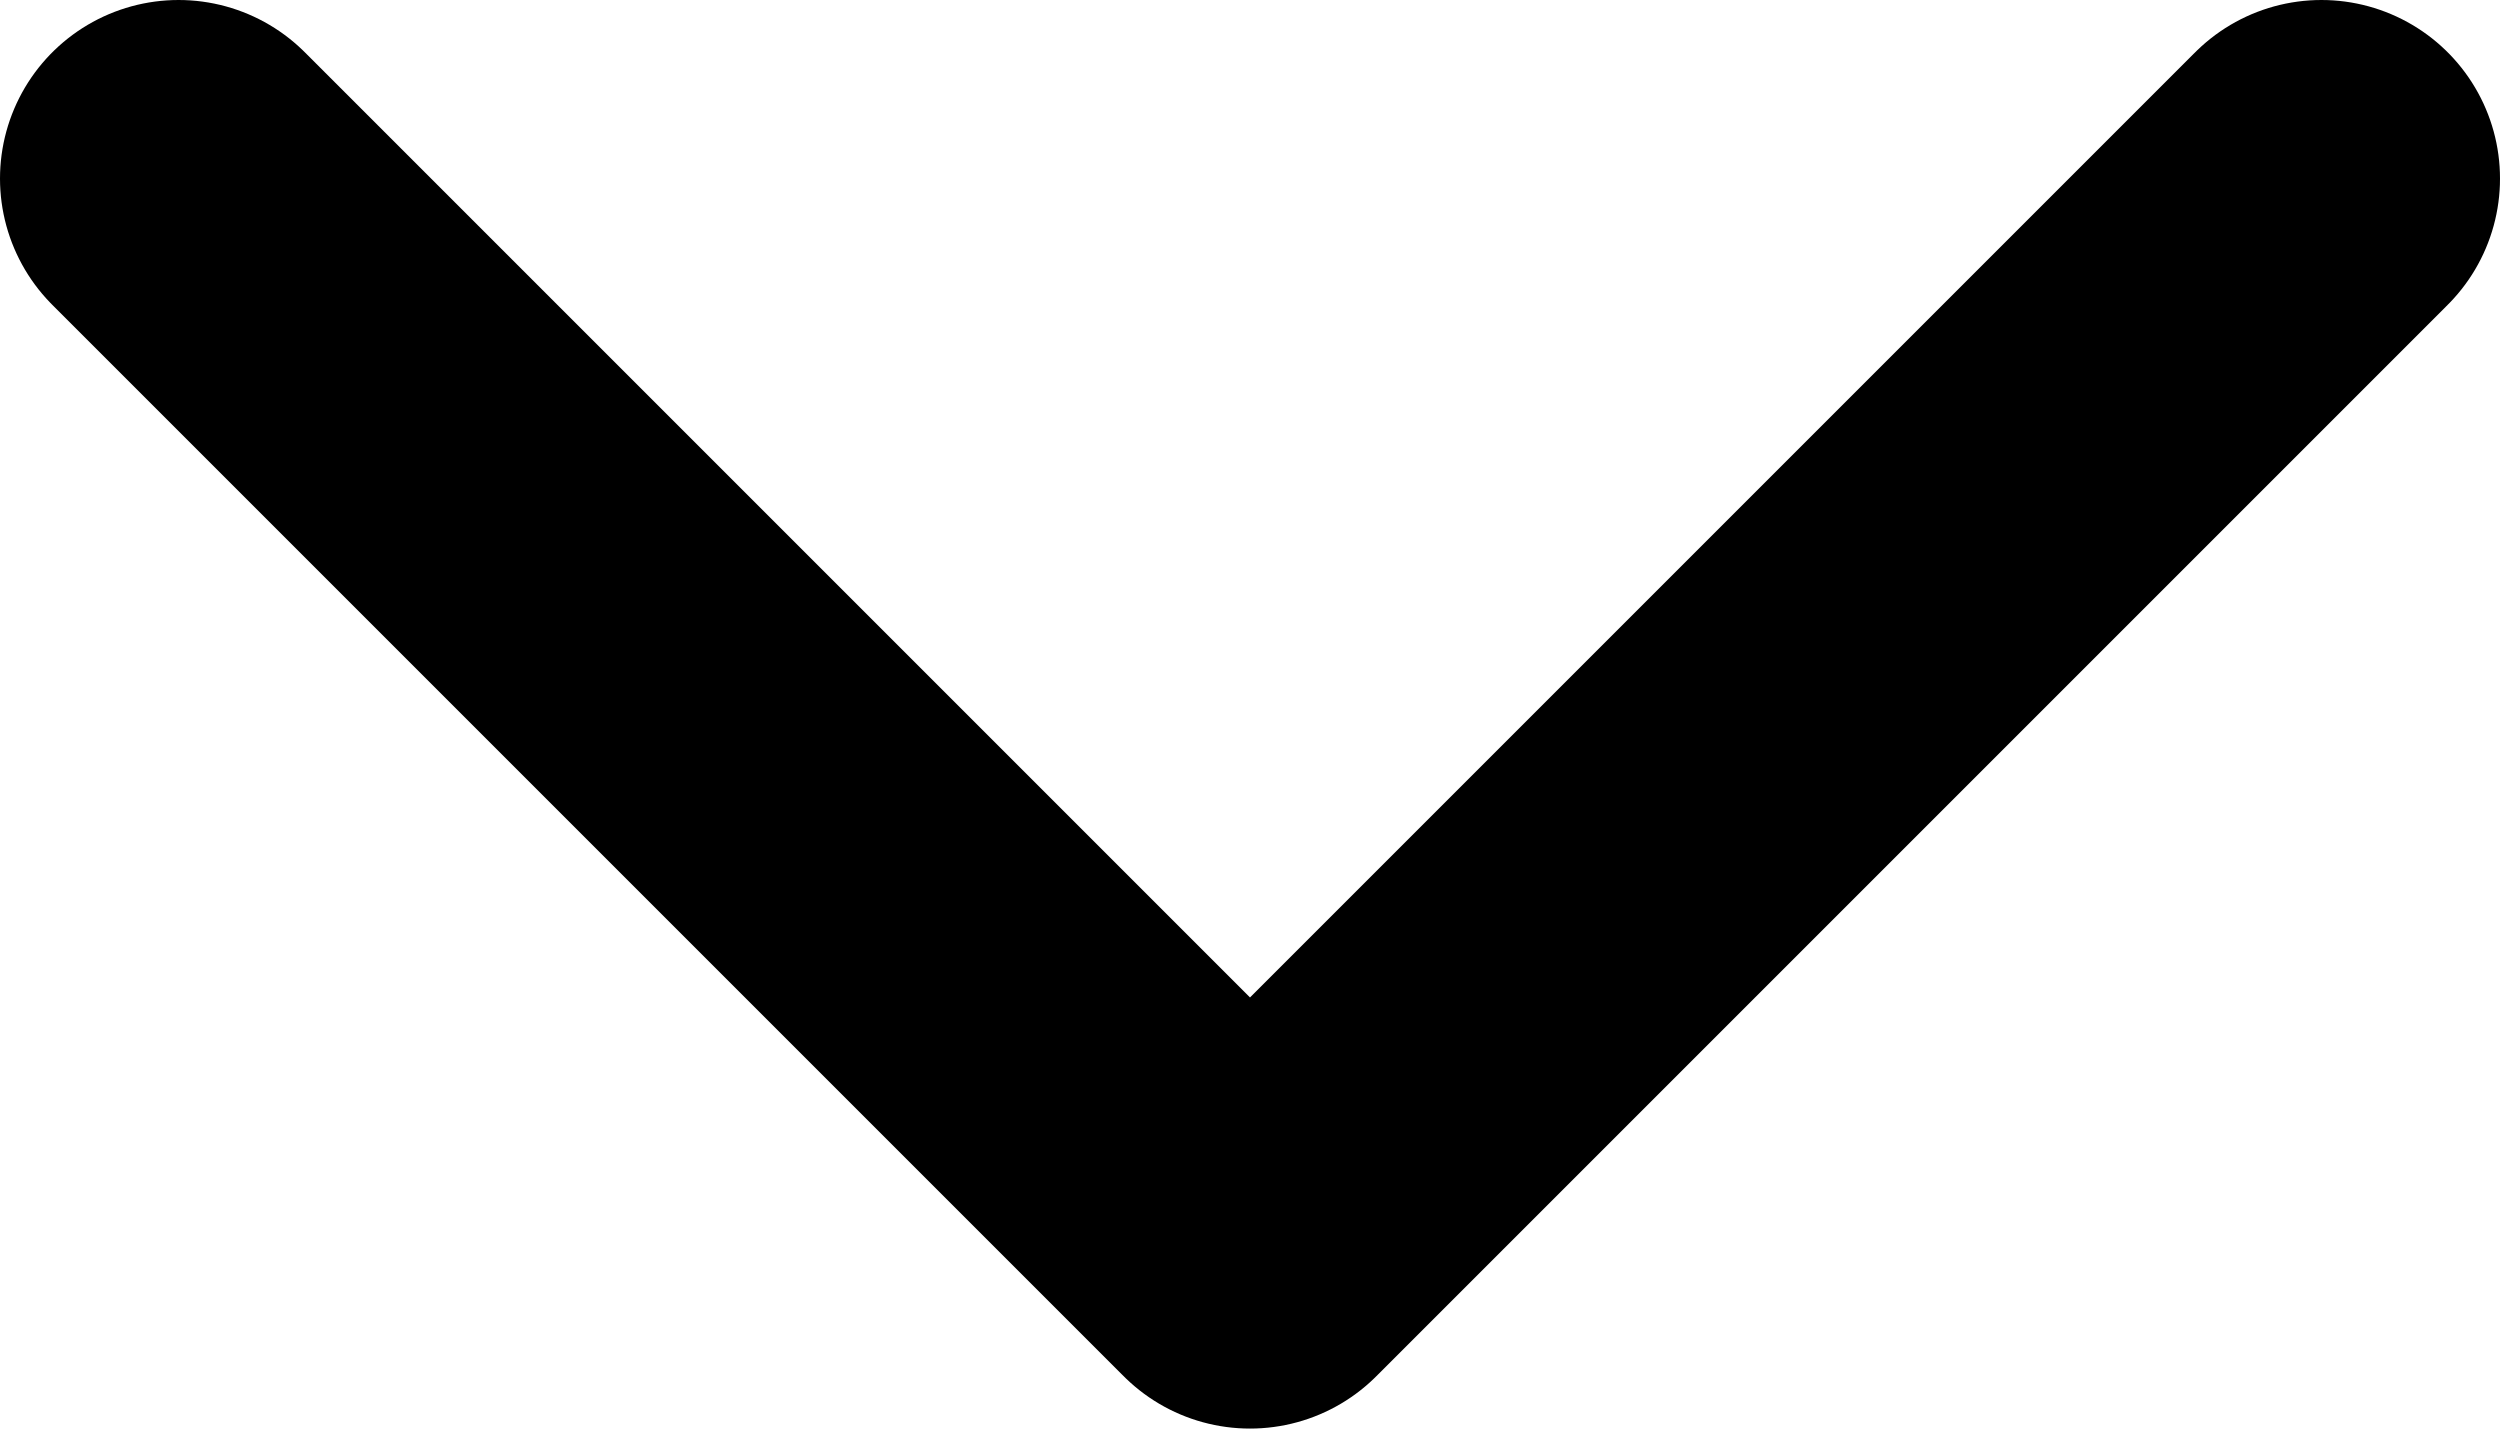 <?xml version="1.0" encoding="utf-8"?>
<svg xmlns="http://www.w3.org/2000/svg" fill="none" height="100%" overflow="visible" preserveAspectRatio="none" style="display: block;" viewBox="0 0 14 8" width="100%">
<path d="M1 1L7 7L13 1" id="Vector" stroke="black" stroke-linecap="round" stroke-linejoin="round" stroke-width="2"/>
</svg>